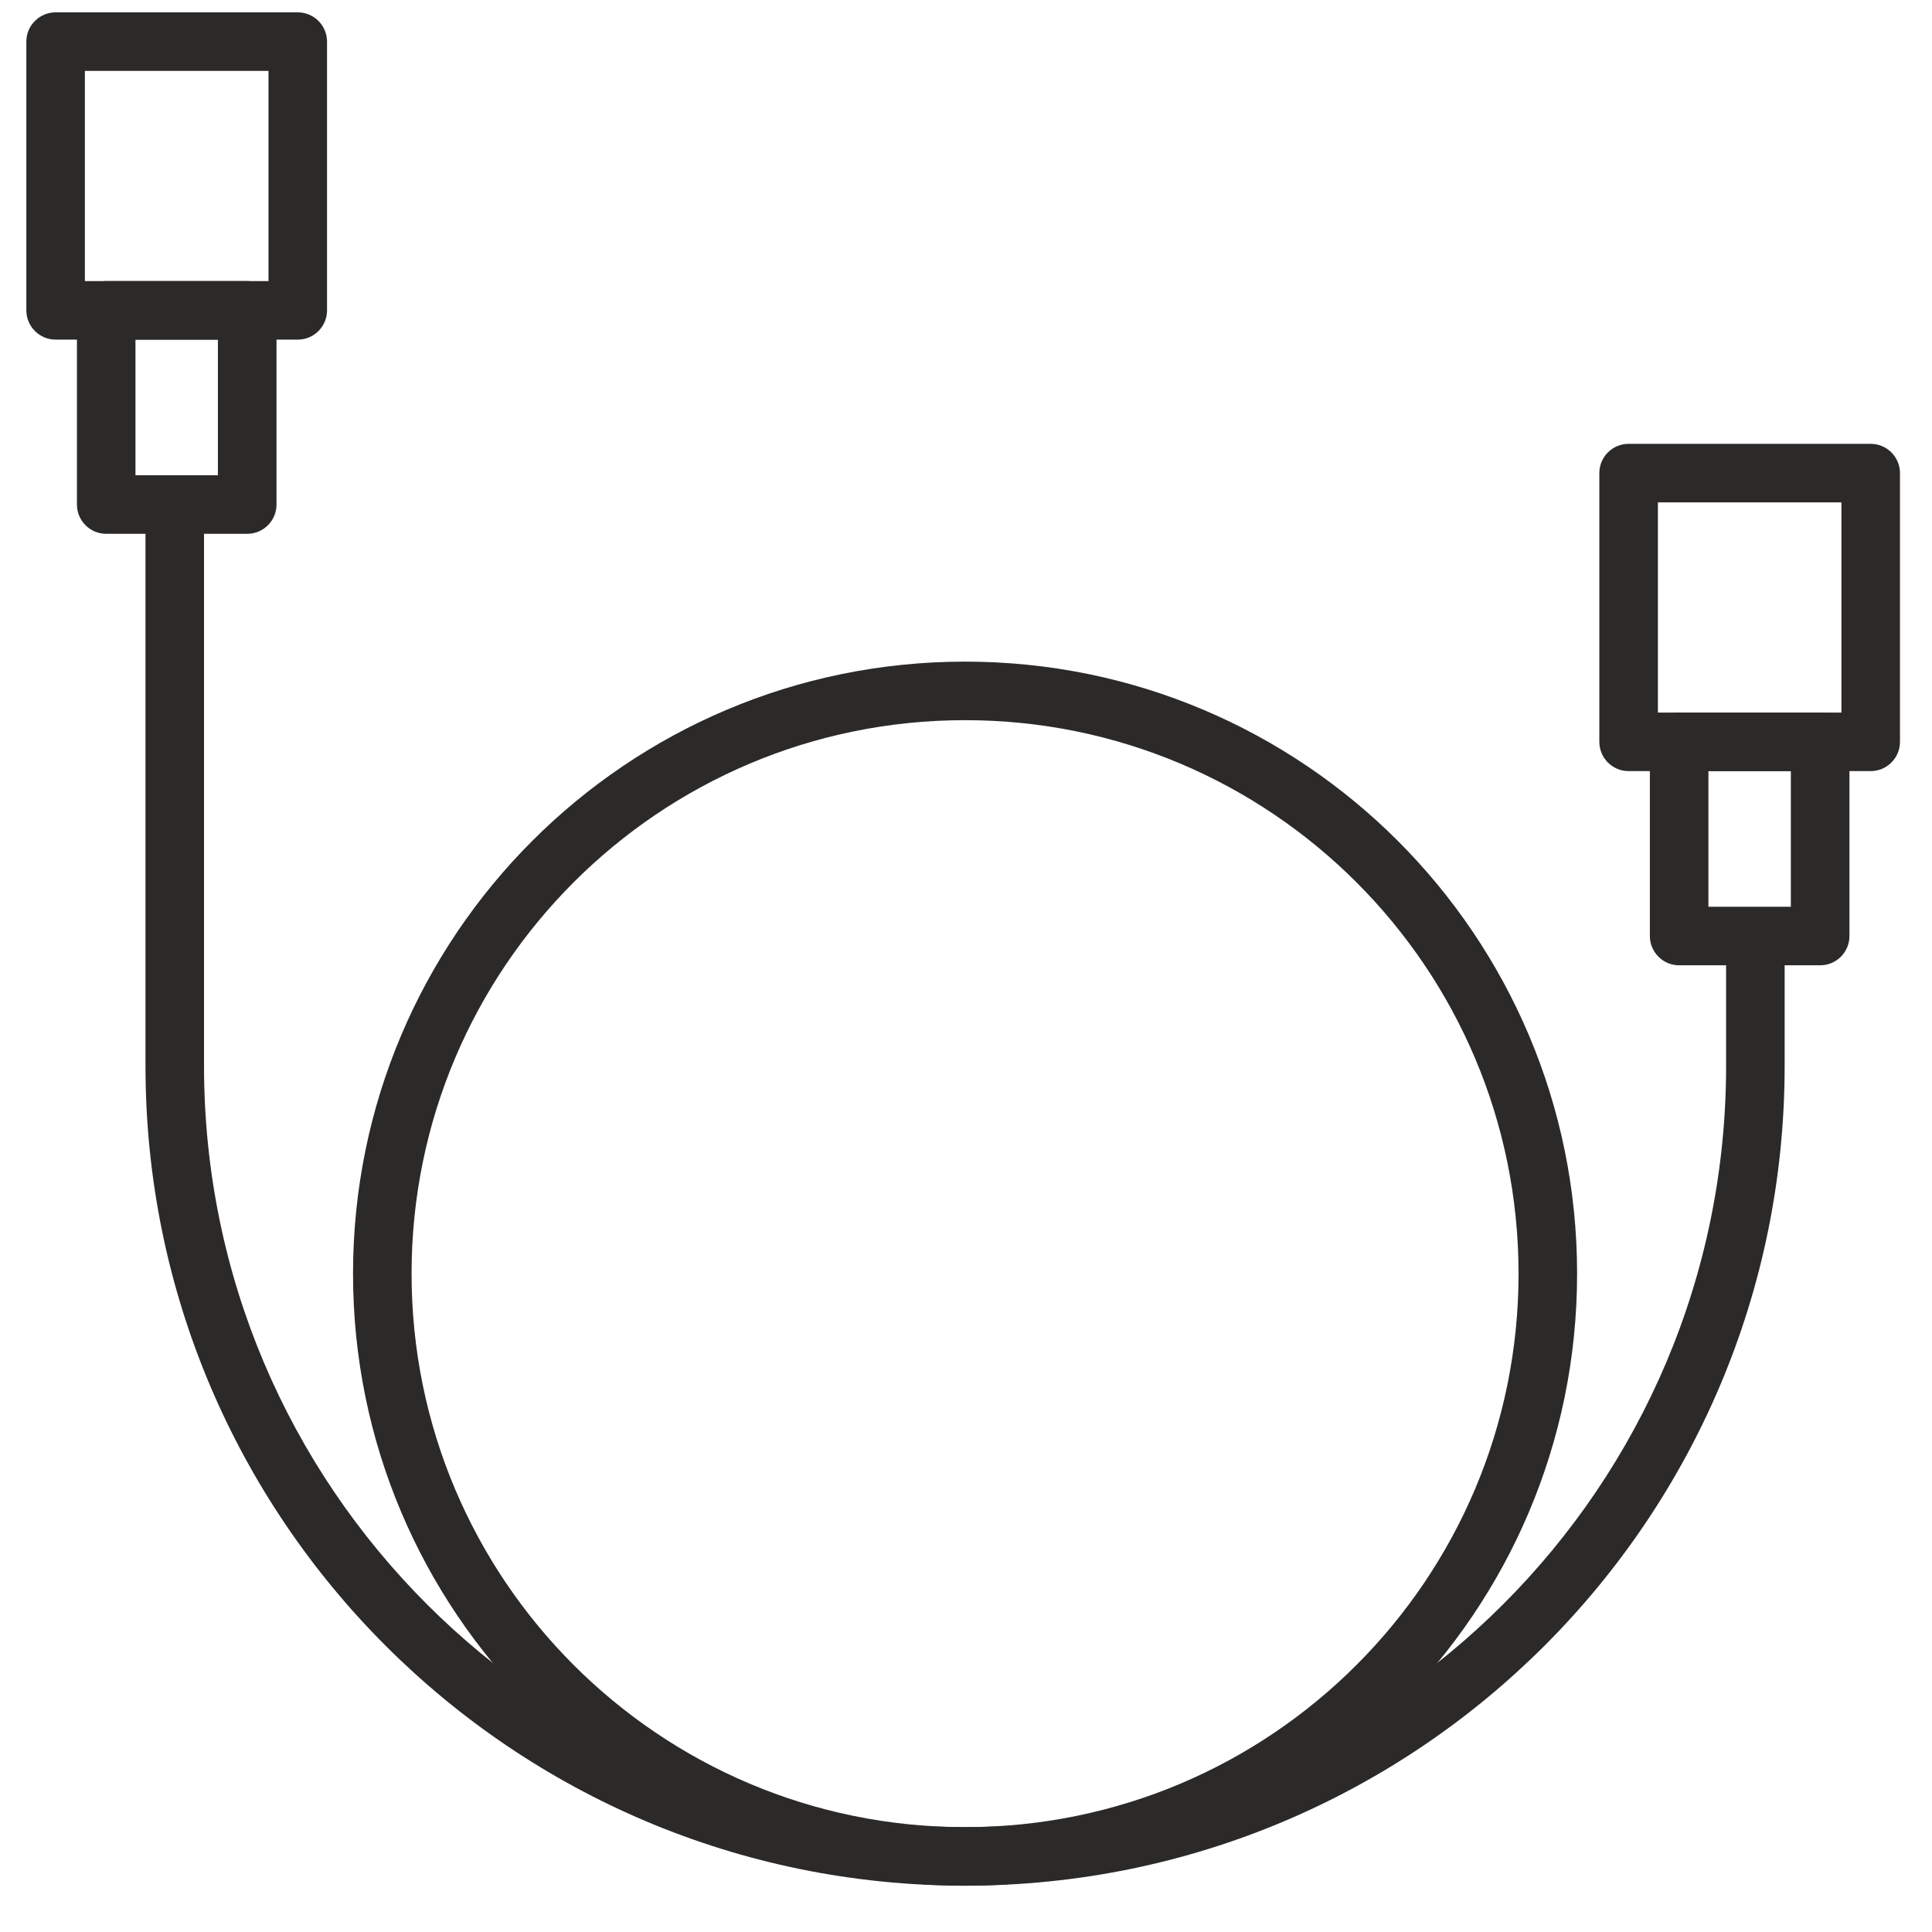 <?xml version="1.0" encoding="UTF-8"?> <svg xmlns="http://www.w3.org/2000/svg" width="33" height="33" viewBox="0 0 33 33" fill="none"><path d="M25.938 21.755C25.938 16.534 21.705 12.301 16.484 12.301C11.262 12.301 7.03 16.534 7.03 21.755C7.03 26.976 11.262 31.209 16.484 31.209C21.705 31.209 25.938 26.976 25.938 21.755ZM26.938 21.755C26.938 27.529 22.257 32.209 16.484 32.209C10.71 32.209 6.03 27.529 6.03 21.755C6.03 15.981 10.71 11.301 16.484 11.301C22.257 11.301 26.938 15.981 26.938 21.755Z" fill="#2B2A29"></path><path d="M2.485 18.21V8.619H3.485V18.21C3.485 25.39 9.304 31.209 16.484 31.209C23.663 31.209 29.483 25.39 29.483 18.21V15.937H30.483V18.21C30.483 25.942 24.215 32.209 16.484 32.209C8.752 32.209 2.485 25.942 2.485 18.21Z" fill="#2B2A29"></path><path d="M4.223 4.801C4.499 4.801 4.723 5.025 4.723 5.301V8.618C4.723 8.894 4.499 9.118 4.223 9.118H1.814C1.538 9.118 1.314 8.894 1.314 8.618V5.301C1.314 5.025 1.538 4.801 1.814 4.801H4.223ZM2.314 8.118H3.722V5.801H2.314V8.118Z" fill="#2B2A29"></path><path d="M5.086 0.211C5.362 0.211 5.586 0.435 5.586 0.711V5.301C5.586 5.577 5.362 5.801 5.086 5.801H0.95C0.674 5.801 0.45 5.577 0.45 5.301V0.711C0.45 0.435 0.674 0.211 0.95 0.211H5.086ZM1.45 4.801H4.586V1.211H1.45V4.801Z" fill="#2B2A29"></path><path d="M31.09 12.171C31.366 12.171 31.59 12.395 31.59 12.671V15.988C31.59 16.264 31.366 16.488 31.09 16.488H28.681C28.405 16.488 28.181 16.264 28.181 15.988V12.671C28.181 12.395 28.405 12.171 28.681 12.171H31.09ZM29.181 15.488H30.589V13.171H29.181V15.488Z" fill="#2B2A29"></path><path d="M31.953 7.581C32.229 7.581 32.453 7.805 32.453 8.081V12.671C32.453 12.947 32.229 13.171 31.953 13.171H27.818C27.541 13.171 27.318 12.947 27.318 12.671V8.081C27.318 7.805 27.541 7.581 27.818 7.581H31.953ZM28.318 12.171H31.453V8.581H28.318V12.171Z" fill="#2B2A29"></path></svg> 